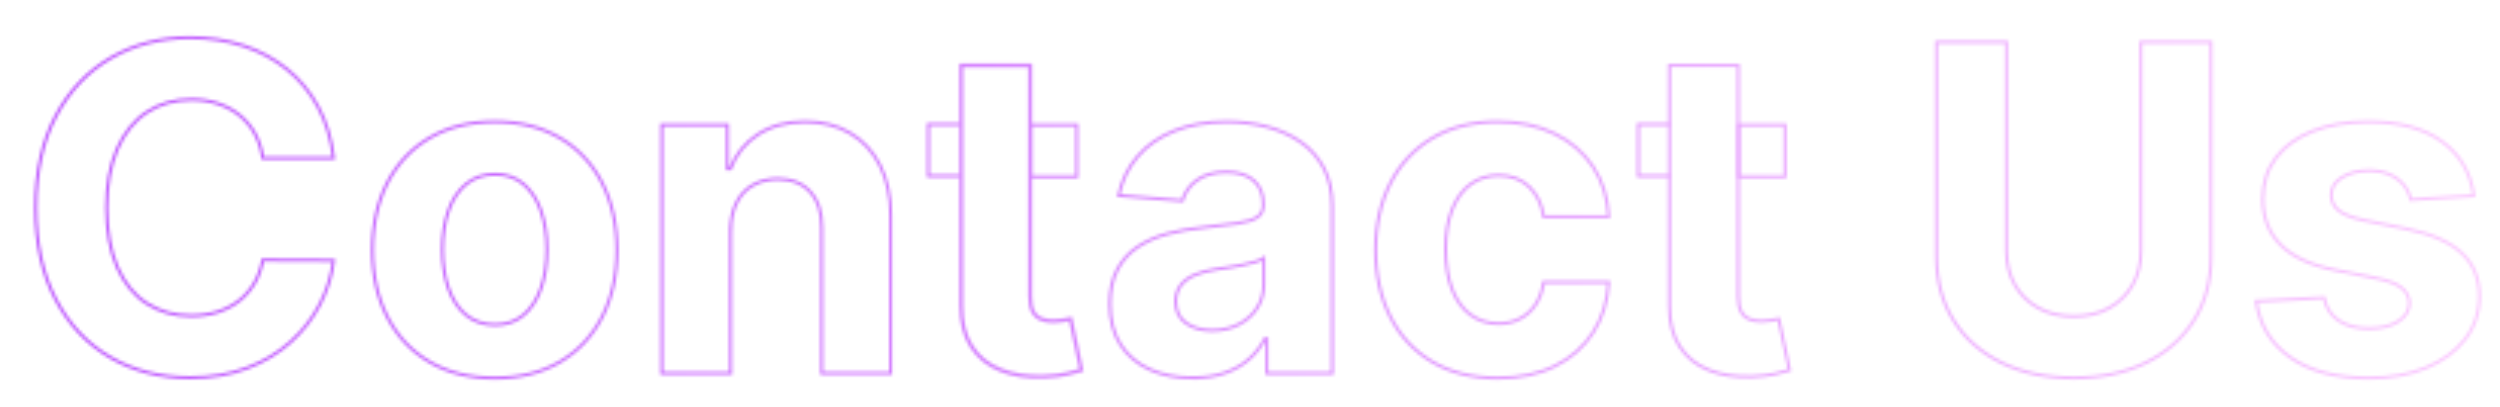 <svg width="824" height="134" viewBox="0 0 824 134" fill="none" xmlns="http://www.w3.org/2000/svg">
<mask id="mask0_2935_13673" style="mask-type:alpha" maskUnits="userSpaceOnUse" x="0" y="0" width="824" height="134">
<path d="M109.95 52.11H86.62C86.19 49.09 85.32 46.4 84.01 44.04C82.7 41.68 81.01 39.66 78.95 37.99C76.89 36.32 74.52 35.04 71.84 34.15C69.16 33.26 66.26 32.82 63.13 32.82C57.48 32.82 52.56 34.21 48.37 37C44.18 39.79 40.93 43.84 38.62 49.14C36.31 54.45 35.16 60.89 35.16 68.45C35.16 76.01 36.32 82.76 38.65 88.05C40.98 93.34 44.23 97.34 48.42 100.04C52.61 102.74 57.46 104.09 62.96 104.09C66.05 104.09 68.92 103.68 71.56 102.87C74.21 102.05 76.56 100.85 78.62 99.27C80.68 97.69 82.39 95.76 83.76 93.49C85.13 91.22 86.08 88.62 86.61 85.71L109.94 85.82C109.34 90.83 107.84 95.65 105.44 100.28C103.04 104.91 99.83 109.05 95.8 112.69C91.77 116.33 86.98 119.21 81.42 121.32C75.86 123.43 69.59 124.49 62.59 124.49C52.86 124.49 44.17 122.29 36.52 117.88C28.87 113.48 22.83 107.1 18.41 98.76C13.99 90.42 11.78 80.31 11.78 68.45C11.78 56.59 14.02 46.43 18.49 38.09C22.96 29.75 29.04 23.38 36.71 18.99C44.38 14.6 53.01 12.41 62.6 12.41C68.92 12.41 74.79 13.3 80.2 15.07C85.62 16.85 90.42 19.43 94.61 22.82C98.8 26.21 102.22 30.36 104.86 35.26C107.51 40.16 109.2 45.77 109.95 52.09V52.11Z" stroke="black" stroke-miterlimit="10"/>
<path d="M163.06 124.61C154.79 124.61 147.64 122.84 141.62 119.31C135.6 115.78 130.96 110.84 127.69 104.5C124.42 98.16 122.79 90.8 122.79 82.42C122.79 74.04 124.42 66.57 127.69 60.23C130.96 53.89 135.6 48.96 141.62 45.42C147.64 41.89 154.79 40.12 163.06 40.12C171.33 40.12 178.48 41.89 184.5 45.42C190.52 48.95 195.16 53.89 198.43 60.23C201.7 66.57 203.33 73.96 203.33 82.42C203.33 90.88 201.7 98.16 198.43 104.5C195.16 110.84 190.52 115.77 184.5 119.31C178.48 122.84 171.33 124.61 163.06 124.61Z" stroke="black" stroke-miterlimit="10"/>
<path d="M163.16 107.03C166.92 107.03 170.07 105.96 172.59 103.81C175.11 101.66 177.02 98.72 178.32 94.99C179.62 91.26 180.26 87.02 180.26 82.26C180.26 77.5 179.61 73.26 178.32 69.53C177.02 65.8 175.11 62.85 172.59 60.69C170.07 58.52 166.93 57.44 163.16 57.44C159.39 57.44 156.17 58.52 153.6 60.69C151.02 62.86 149.09 65.8 147.79 69.53C146.49 73.26 145.85 77.5 145.85 82.26C145.85 87.02 146.5 91.26 147.79 94.99C149.09 98.72 151.02 101.66 153.6 103.81C156.17 105.96 159.36 107.03 163.16 107.03Z" stroke="black" stroke-miterlimit="10"/>
<path d="M240.82 75.71V123.01H218.13V41.19H239.76V55.63H240.72C242.53 50.87 245.57 47.1 249.83 44.31C254.09 41.52 259.26 40.13 265.33 40.13C271.01 40.13 275.97 41.37 280.19 43.86C284.41 46.35 287.7 49.89 290.04 54.49C292.38 59.09 293.56 64.57 293.56 70.92V123.02H270.87V74.97C270.91 69.96 269.63 66.05 267.04 63.22C264.45 60.4 260.88 58.99 256.33 58.99C253.28 58.99 250.59 59.65 248.26 60.96C245.93 62.27 244.12 64.18 242.83 66.69C241.53 69.19 240.87 72.2 240.83 75.72L240.82 75.71Z" stroke="black" stroke-miterlimit="10"/>
<path fill-rule="evenodd" clip-rule="evenodd" d="M316.5 40.5H316H306H305.5V41V58V58.5H306H316H316.5V58V57.5H315.5H306.5V41.5H315.5H316.5V41V40.5Z" fill="black"/>
<path d="M354.92 41.19H339.65V58.24H354.92V41.19Z" stroke="black" stroke-miterlimit="10"/>
<path d="M316.84 21.59H339.53V97.87C339.53 99.97 339.85 101.59 340.49 102.75C341.13 103.9 342.03 104.71 343.18 105.17C344.33 105.63 345.67 105.86 347.2 105.86C348.27 105.86 349.33 105.76 350.4 105.57C351.47 105.38 352.28 105.22 352.85 105.12L356.42 122.01C355.28 122.37 353.68 122.78 351.63 123.26C349.57 123.74 347.07 124.03 344.12 124.14C338.65 124.35 333.87 123.62 329.76 121.96C325.65 120.3 322.47 117.7 320.2 114.18C317.93 110.66 316.81 106.22 316.84 100.86V21.59V21.59Z" stroke="black" stroke-width="1.25" stroke-miterlimit="10"/>
<path d="M393.01 124.56C387.79 124.56 383.14 123.64 379.05 121.82C374.97 119.99 371.74 117.28 369.38 113.67C367.02 110.07 365.84 105.56 365.84 100.17C365.84 95.63 366.67 91.81 368.34 88.72C370.01 85.63 372.28 83.15 375.16 81.26C378.04 79.38 381.31 77.96 384.99 77C388.66 76.04 392.53 75.37 396.57 74.98C401.33 74.48 405.16 74.01 408.08 73.57C410.99 73.13 413.1 72.46 414.42 71.57C415.73 70.68 416.39 69.37 416.39 67.63V67.31C416.39 63.94 415.33 61.33 413.22 59.48C411.11 57.63 408.11 56.71 404.24 56.71C400.16 56.71 396.91 57.61 394.49 59.4C392.07 61.19 390.48 63.44 389.7 66.14L368.71 64.44C369.78 59.47 371.87 55.16 375 51.52C378.12 47.88 382.17 45.07 387.12 43.1C392.07 41.13 397.82 40.14 404.35 40.14C408.89 40.14 413.25 40.67 417.43 41.74C421.6 42.81 425.31 44.46 428.56 46.69C431.81 48.93 434.37 51.79 436.26 55.29C438.14 58.79 439.08 62.97 439.08 67.83V123.01H417.56V111.66H416.92C415.61 114.22 413.85 116.46 411.65 118.4C409.45 120.34 406.8 121.85 403.71 122.93C400.62 124.01 397.05 124.55 393 124.55L393.01 124.56Z" stroke="black" stroke-miterlimit="10"/>
<path d="M399.5 108.9C402.84 108.9 405.79 108.23 408.34 106.9C410.89 105.57 412.9 103.77 414.36 101.49C415.82 99.21 416.54 96.64 416.54 93.77V85.09C415.83 85.55 414.86 85.97 413.64 86.34C412.42 86.71 411.04 87.05 409.51 87.35C407.98 87.65 406.46 87.92 404.93 88.15C403.4 88.38 402.02 88.59 400.77 88.76C398.11 89.15 395.78 89.77 393.79 90.62C391.8 91.47 390.26 92.62 389.16 94.06C388.06 95.5 387.51 97.28 387.51 99.41C387.51 102.5 388.64 104.85 390.89 106.47C393.14 108.09 396.01 108.89 399.49 108.89L399.5 108.9Z" stroke="black" stroke-miterlimit="10"/>
<path d="M493.68 124.61C485.3 124.61 478.1 122.83 472.08 119.26C466.06 115.69 461.44 110.73 458.23 104.37C455.02 98.01 453.41 90.7 453.41 82.42C453.41 74.14 455.03 66.68 458.28 60.34C461.53 54 466.15 49.05 472.16 45.48C478.16 41.91 485.3 40.13 493.57 40.13C500.71 40.13 506.96 41.43 512.32 44.02C517.68 46.61 521.93 50.25 525.05 54.94C528.17 59.63 529.9 65.13 530.22 71.45H508.81C508.21 67.37 506.62 64.07 504.04 61.57C501.46 59.07 498.1 57.81 493.95 57.81C490.43 57.81 487.37 58.76 484.76 60.66C482.15 62.56 480.12 65.32 478.66 68.94C477.2 72.56 476.48 76.95 476.48 82.1C476.48 87.25 477.2 91.76 478.64 95.42C480.08 99.08 482.11 101.87 484.74 103.78C487.37 105.7 490.44 106.66 493.95 106.66C496.54 106.66 498.88 106.13 500.95 105.06C503.03 104 504.75 102.44 506.12 100.4C507.49 98.36 508.38 95.9 508.81 93.02H530.22C529.87 99.27 528.17 104.77 525.13 109.51C522.09 114.25 517.91 117.95 512.59 120.62C507.26 123.28 500.96 124.61 493.68 124.61V124.61Z" stroke="black" stroke-miterlimit="10"/>
<path fill-rule="evenodd" clip-rule="evenodd" d="M550.5 40.5H550H540H539.5V41V58V58.5H540H550H550.5V58V57.5H549.5H540.5V41.5H549.5H550.5V41V40.5Z" fill="black"/>
<path d="M588.33 41.19H573.06V58.24H588.33V41.19Z" stroke="black" stroke-miterlimit="10"/>
<path d="M550.25 21.59H572.94V97.87C572.94 99.97 573.26 101.59 573.9 102.75C574.54 103.9 575.44 104.71 576.59 105.17C577.74 105.63 579.08 105.86 580.61 105.86C581.68 105.86 582.74 105.76 583.81 105.57C584.88 105.38 585.69 105.22 586.26 105.12L589.83 122.01C588.69 122.37 587.09 122.78 585.04 123.26C582.98 123.74 580.48 124.03 577.53 124.14C572.06 124.35 567.28 123.62 563.17 121.96C559.06 120.3 555.88 117.7 553.61 114.18C551.34 110.66 550.22 106.22 550.25 100.86V21.59V21.59Z" stroke="black" stroke-miterlimit="10"/>
<path d="M705.68 13.92H728.74V84.77C728.74 92.73 726.85 99.69 723.07 105.65C719.29 111.62 714.01 116.26 707.22 119.58C700.44 122.9 692.54 124.56 683.52 124.56C674.5 124.56 666.55 122.9 659.76 119.58C652.98 116.26 647.7 111.62 643.94 105.65C640.18 99.68 638.29 92.72 638.29 84.77V13.92H661.35V82.8C661.35 86.95 662.26 90.65 664.09 93.88C665.92 97.11 668.5 99.65 671.84 101.5C675.18 103.35 679.07 104.27 683.51 104.27C687.95 104.27 691.88 103.35 695.2 101.5C698.52 99.65 701.09 97.11 702.92 93.88C704.75 90.65 705.66 86.95 705.66 82.8V13.92H705.68Z" stroke="black" stroke-miterlimit="10"/>
<path d="M815.36 64.53L794.59 65.81C794.23 64.04 793.47 62.43 792.3 60.99C791.13 59.55 789.59 58.4 787.69 57.53C785.79 56.66 783.53 56.22 780.9 56.22C777.38 56.22 774.42 56.96 772 58.43C769.58 59.9 768.38 61.87 768.38 64.32C768.38 66.27 769.16 67.92 770.72 69.27C772.28 70.62 774.96 71.7 778.76 72.52L793.57 75.5C801.52 77.13 807.45 79.76 811.36 83.38C815.27 87 817.22 91.76 817.22 97.66C817.22 103.02 815.65 107.73 812.51 111.78C809.37 115.83 805.07 118.98 799.62 121.23C794.17 123.49 787.89 124.61 780.79 124.61C769.96 124.61 761.34 122.35 754.93 117.82C748.52 113.29 744.76 107.12 743.66 99.31L765.98 98.14C766.65 101.44 768.29 103.95 770.88 105.68C773.47 107.41 776.79 108.26 780.84 108.26C784.89 108.26 788.02 107.49 790.46 105.94C792.89 104.4 794.13 102.4 794.16 99.95C794.12 97.89 793.25 96.19 791.55 94.86C789.85 93.53 787.22 92.51 783.67 91.8L769.5 88.98C761.51 87.38 755.57 84.61 751.68 80.67C747.79 76.73 745.85 71.7 745.85 65.6C745.85 60.35 747.28 55.82 750.14 52.02C753 48.22 757.03 45.29 762.23 43.23C767.43 41.17 773.53 40.14 780.53 40.14C790.86 40.14 799 42.32 804.95 46.69C810.9 51.06 814.37 57.01 815.36 64.53V64.53Z" stroke="black" stroke-miterlimit="10"/>
</mask>
<g mask="url(#mask0_2935_13673)">
<rect x="-12" width="845" height="157" fill="url(#paint0_linear_2935_13673)"/>
</g>
<defs>
<linearGradient id="paint0_linear_2935_13673" x1="15" y1="68" x2="820.5" y2="68" gradientUnits="userSpaceOnUse">
<stop stop-color="#BC50FF"/>
<stop offset="1" stop-color="#FBC8FF"/>
</linearGradient>
</defs>
</svg>
